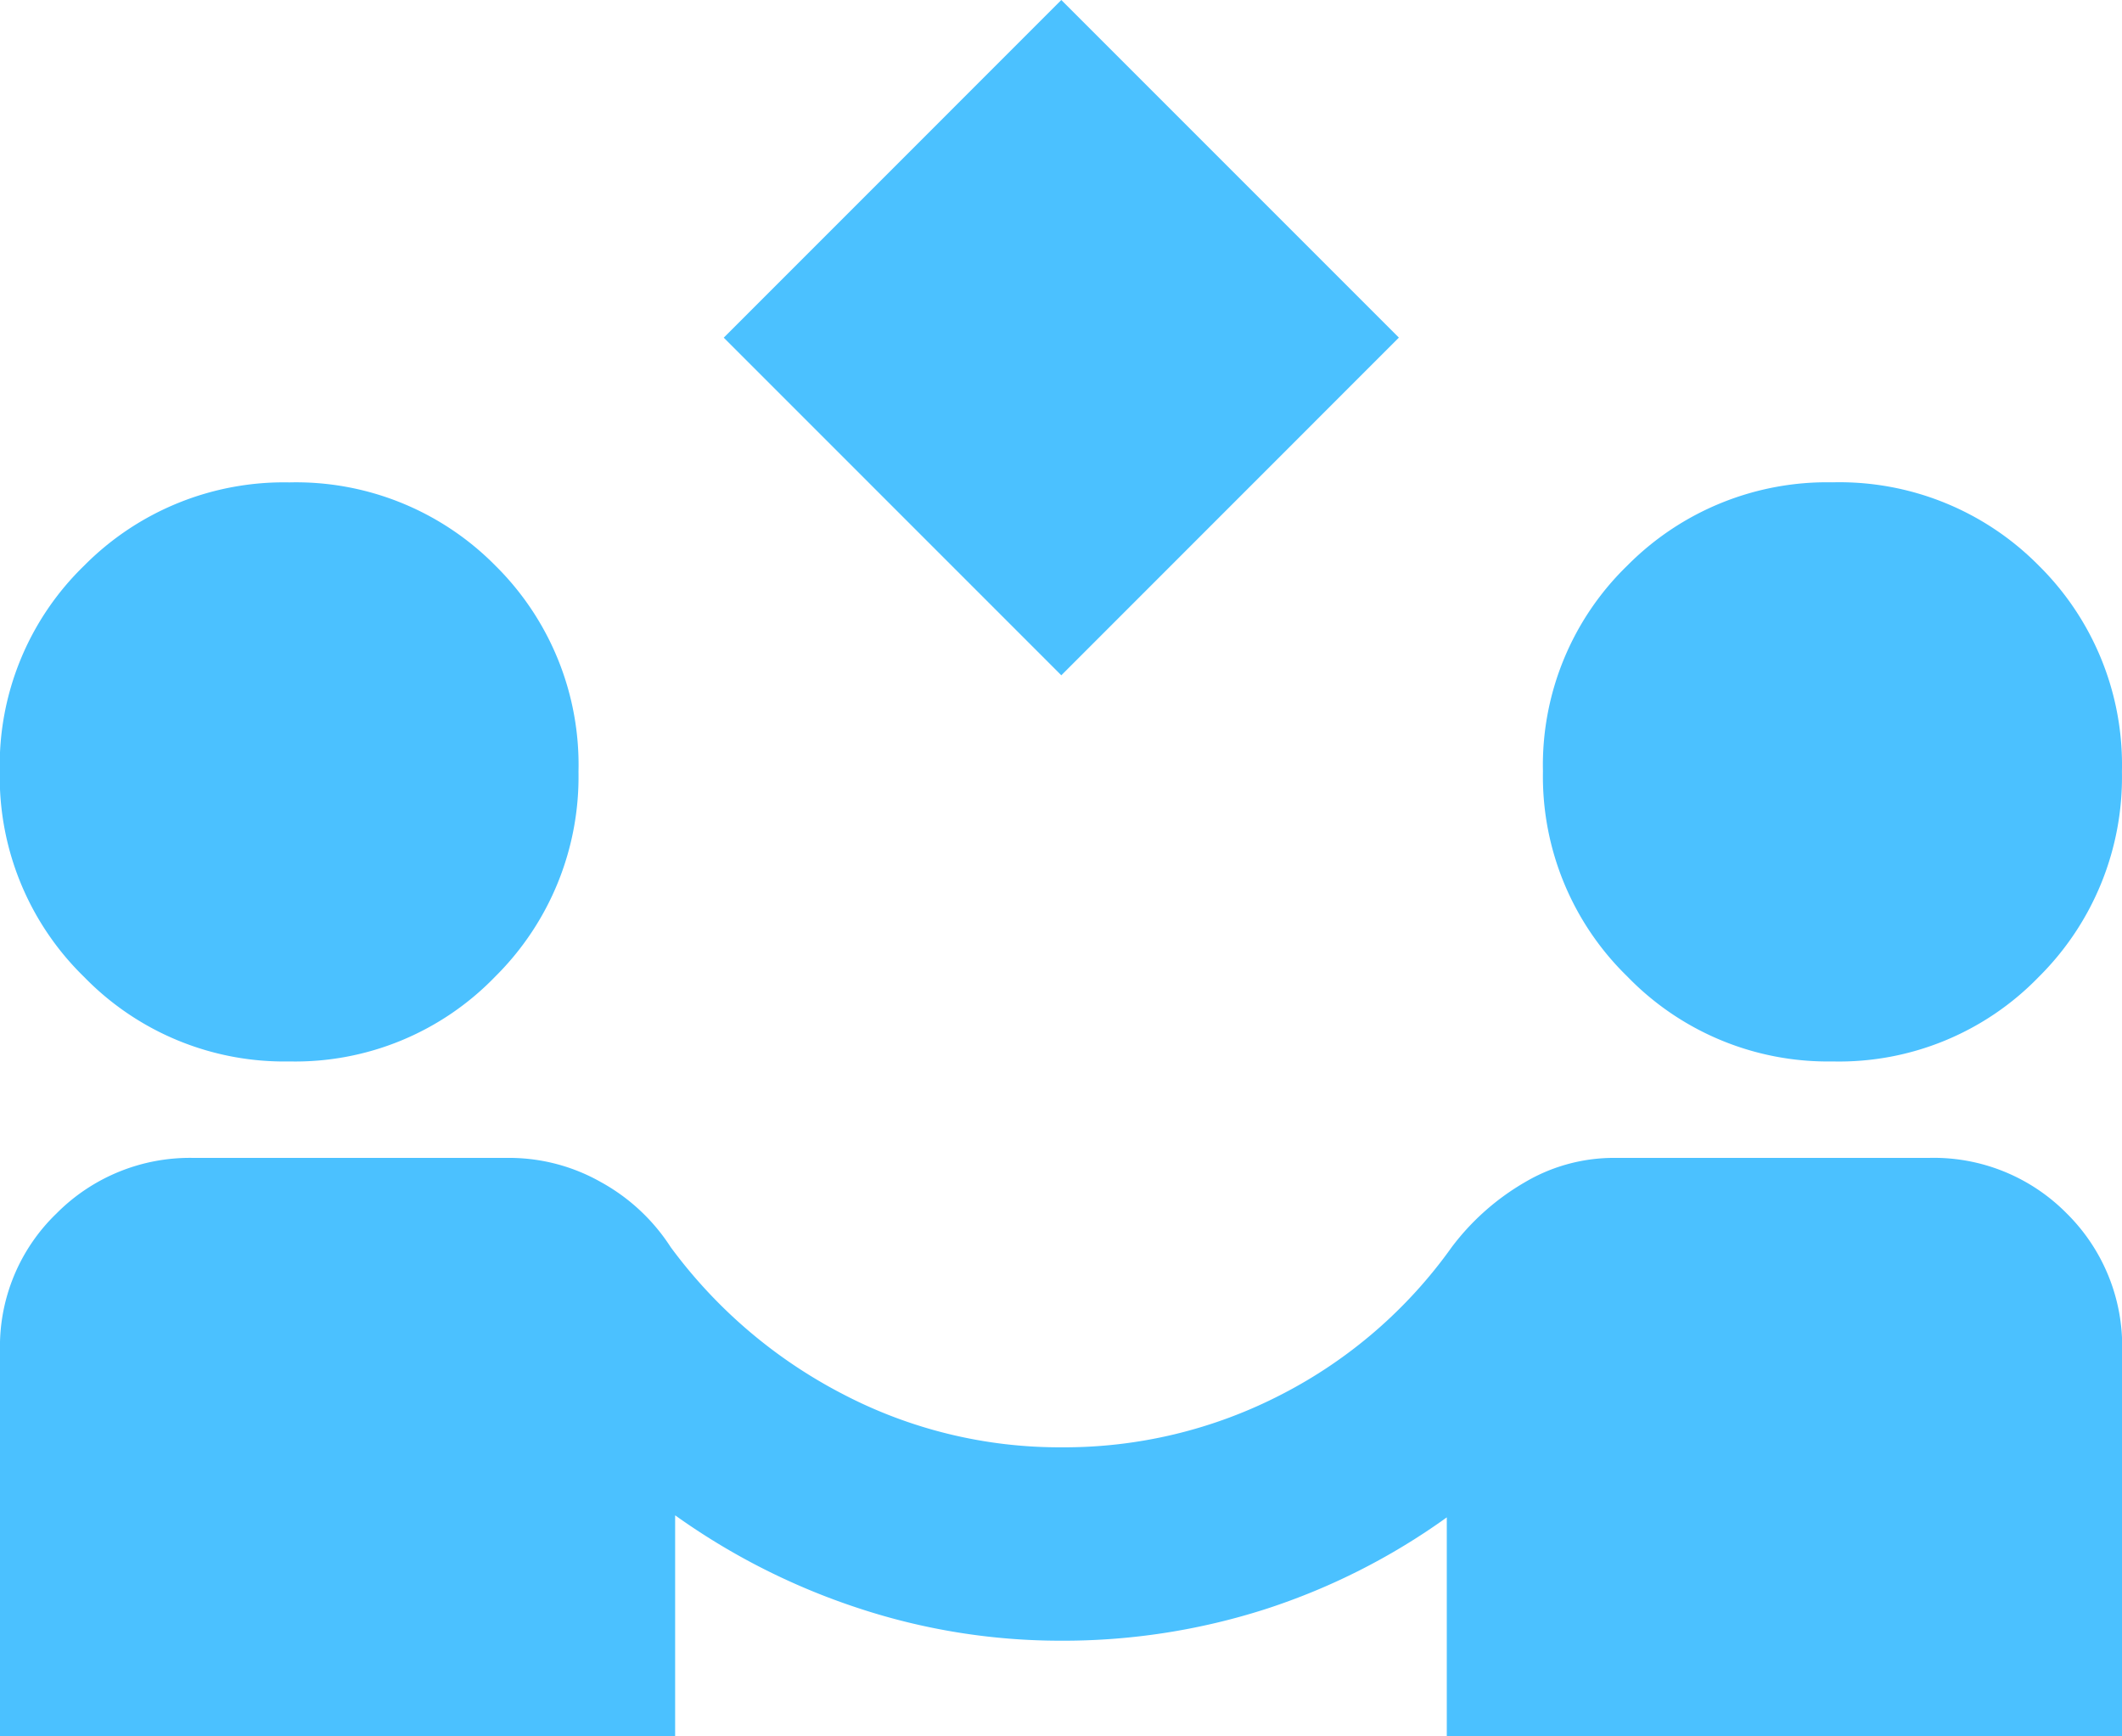 <svg xmlns="http://www.w3.org/2000/svg" width="29.991" height="24.538" viewBox="0 0 29.991 24.538">
  <path id="partner_exchange_FILL0_wght400_GRAD0_opsz24" d="M55-870.457l-4.771-4.771L55-880l4.771,4.771Zm-15,15v-5.453a2.609,2.609,0,0,1,.8-1.943,2.654,2.654,0,0,1,1.926-.784h4.465a2.627,2.627,0,0,1,1.3.341,2.746,2.746,0,0,1,.988.92,7.029,7.029,0,0,0,2.437,2.079,6.615,6.615,0,0,0,3.084.75,6.684,6.684,0,0,0,3.118-.75,6.722,6.722,0,0,0,2.4-2.079,3.472,3.472,0,0,1,1.039-.92,2.472,2.472,0,0,1,1.244-.341h4.465a2.638,2.638,0,0,1,1.943.784,2.638,2.638,0,0,1,.784,1.943v5.453H60.448v-3.1a9.285,9.285,0,0,1-2.573,1.3,9.365,9.365,0,0,1-2.88.443,9.1,9.1,0,0,1-2.863-.46,9.593,9.593,0,0,1-2.59-1.312v3.135ZM44.09-865a3.944,3.944,0,0,1-2.9-1.193,3.944,3.944,0,0,1-1.193-2.9,3.928,3.928,0,0,1,1.193-2.914,3.973,3.973,0,0,1,2.9-1.176A3.957,3.957,0,0,1,47-872.008a3.957,3.957,0,0,1,1.176,2.914A3.973,3.973,0,0,1,47-866.2,3.928,3.928,0,0,1,44.09-865ZM65.9-865A3.944,3.944,0,0,1,63-866.2a3.944,3.944,0,0,1-1.193-2.9A3.928,3.928,0,0,1,63-872.008a3.973,3.973,0,0,1,2.9-1.176,3.957,3.957,0,0,1,2.914,1.176,3.957,3.957,0,0,1,1.176,2.914,3.973,3.973,0,0,1-1.176,2.9A3.928,3.928,0,0,1,65.9-865Z" transform="translate(-40 880)" fill="#4bc1ff"/>
</svg>

